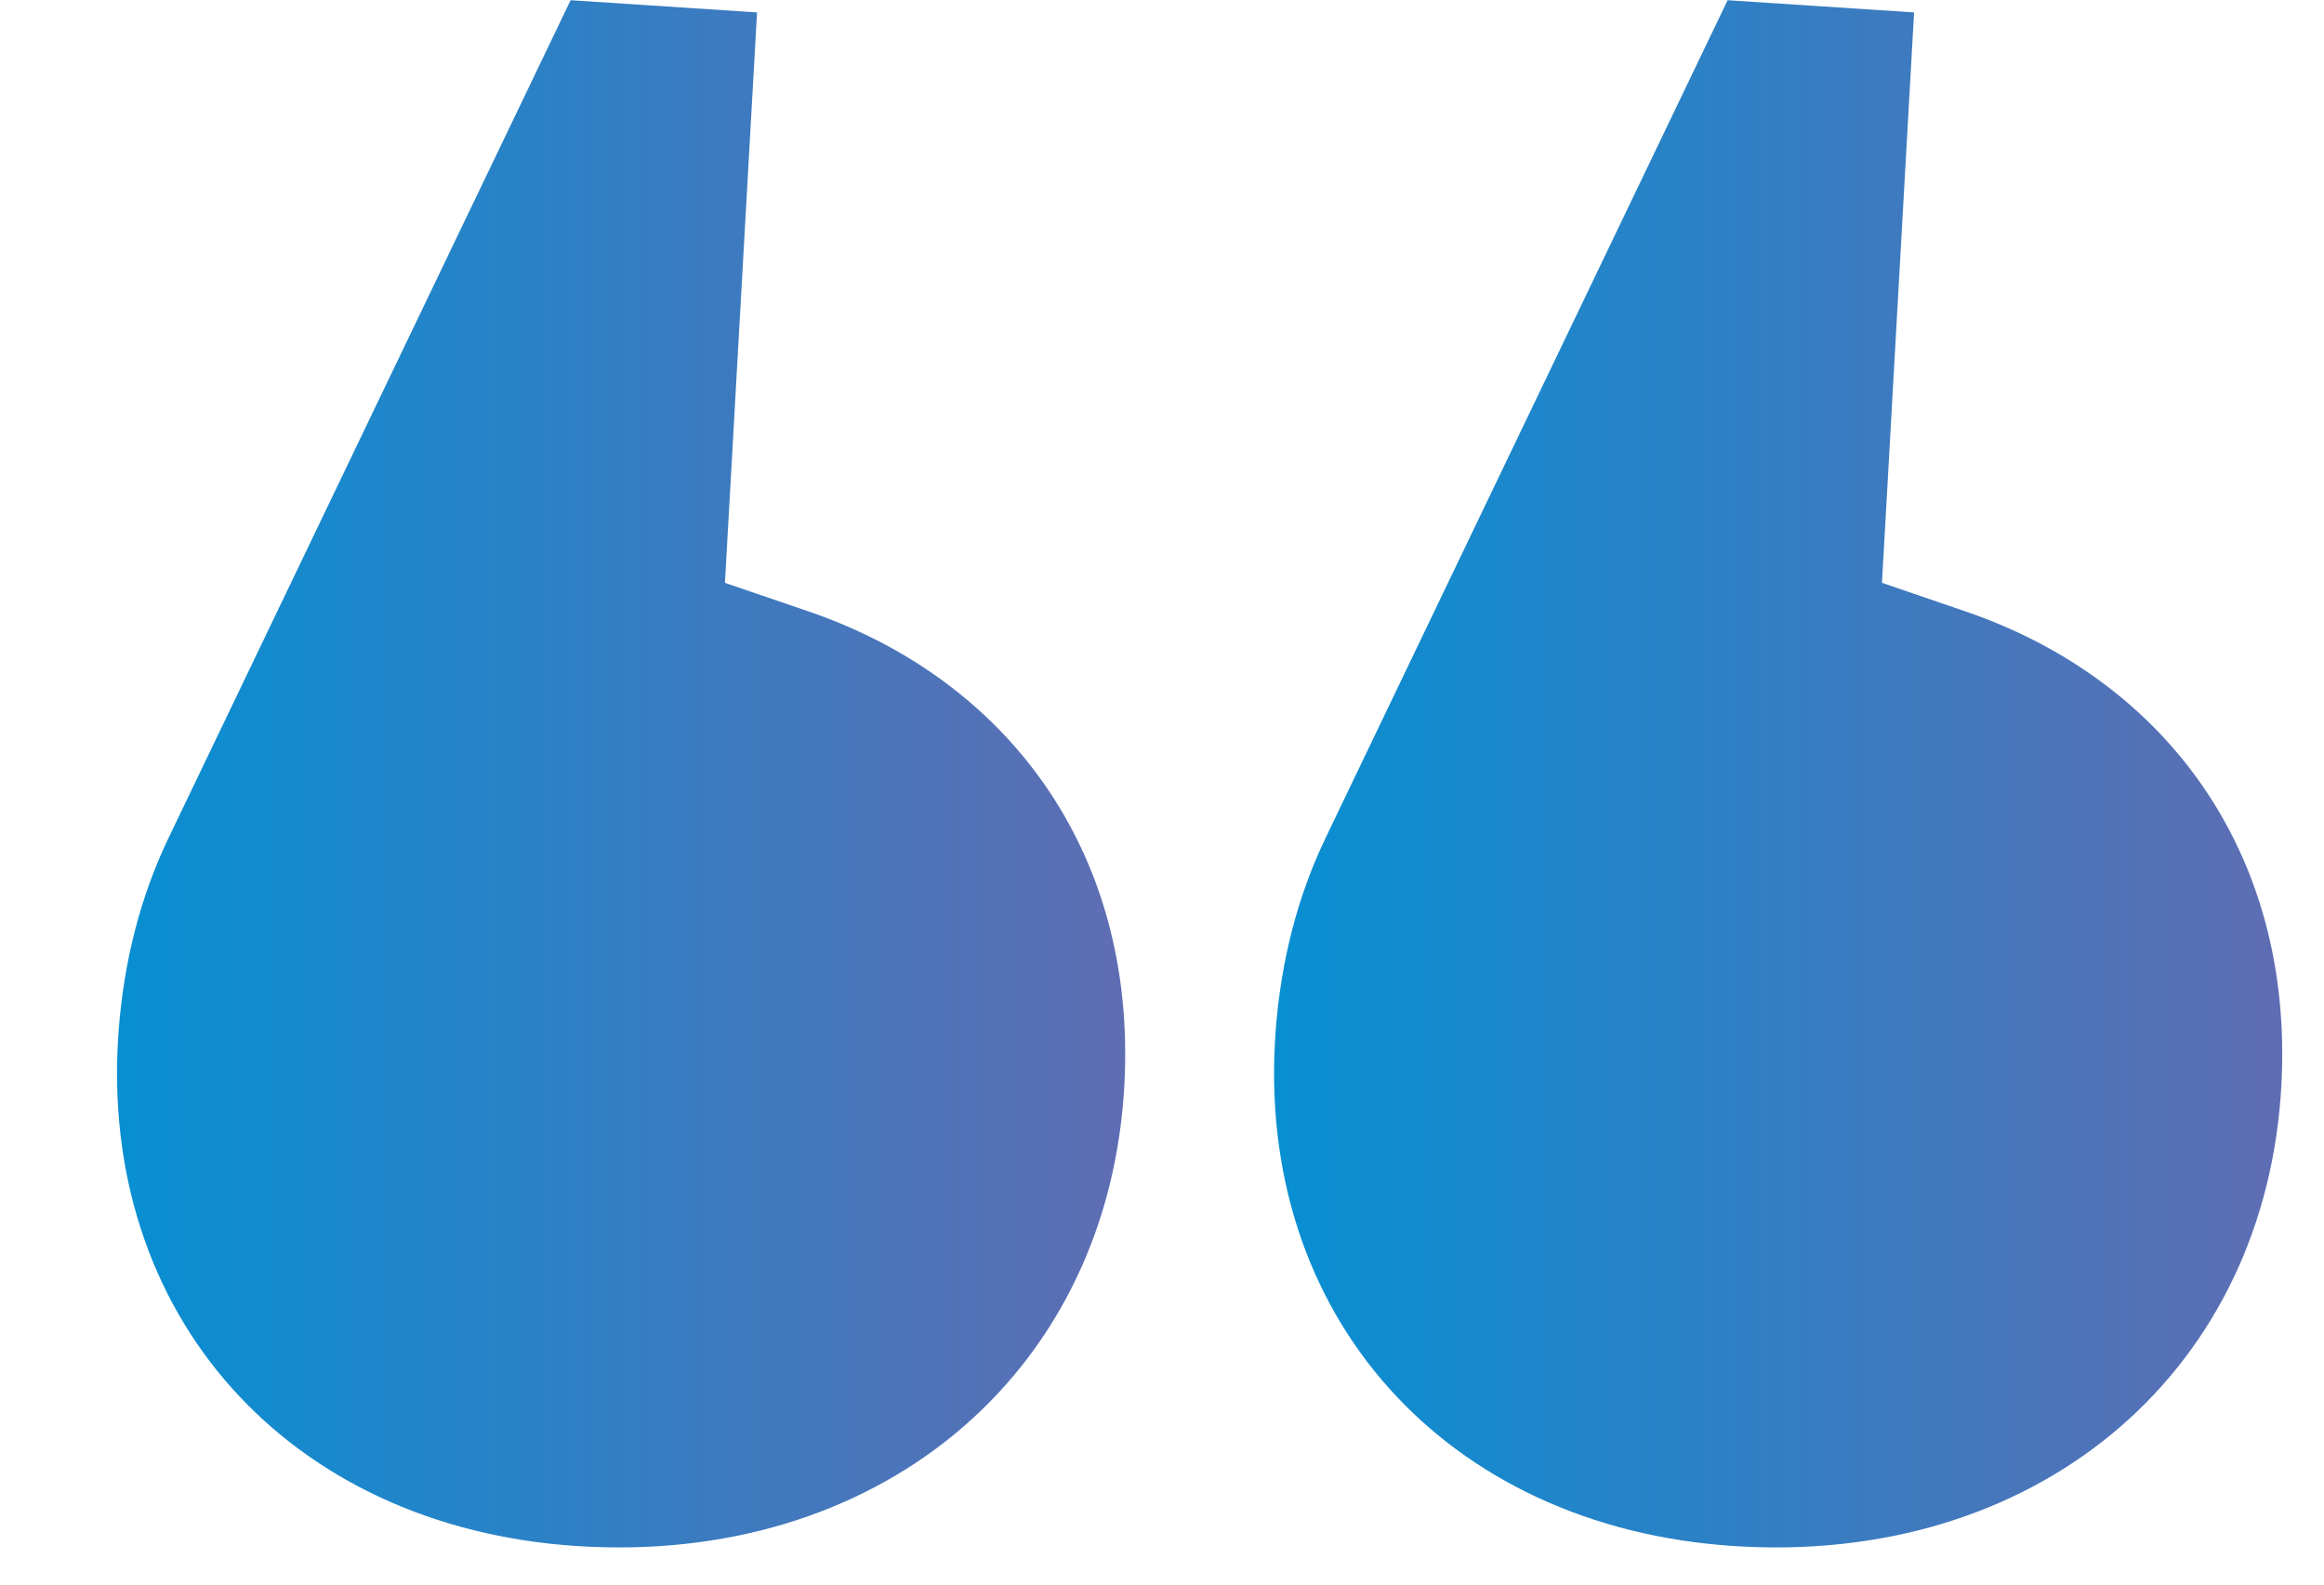 <svg width="44" height="30" viewBox="0 0 44 30" fill="none" xmlns="http://www.w3.org/2000/svg">
<path d="M36.239 0.235L35.631 11.034L37.214 11.576C41.065 12.894 43.514 16.264 43.179 20.763C42.781 26.093 38.486 29.642 32.822 29.27C27.381 28.914 23.75 24.905 24.152 19.516C24.253 18.168 24.577 16.965 25.07 15.922L25.203 15.643L32.709 0.004L36.239 0.235ZM22.765 15.556C22.696 15.721 22.632 15.89 22.57 16.061C22.632 15.89 22.696 15.721 22.765 15.556Z" fill="url(#paint0_linear_11033_80868)"/>
<path d="M14.333 0.235L13.725 11.035L15.309 11.576C19.16 12.894 21.608 16.264 21.273 20.763C20.875 26.093 16.58 29.642 10.916 29.27C5.474 28.914 1.844 24.905 2.246 19.516C2.347 18.168 2.671 16.965 3.164 15.922L3.297 15.643L10.803 0.004L14.333 0.235ZM0.858 15.556C0.79 15.721 0.726 15.89 0.664 16.061C0.726 15.89 0.79 15.721 0.858 15.556Z" fill="url(#paint1_linear_11033_80868)"/>
<defs>
<linearGradient id="paint0_linear_11033_80868" x1="22.57" y1="14.65" x2="43.209" y2="14.65" gradientUnits="userSpaceOnUse">
<stop stop-color="#0092D5"/>
<stop offset="1" stop-color="#5F6DB3"/>
</linearGradient>
<linearGradient id="paint1_linear_11033_80868" x1="0.664" y1="14.65" x2="21.303" y2="14.65" gradientUnits="userSpaceOnUse">
<stop stop-color="#0092D5"/>
<stop offset="1" stop-color="#5F6DB3"/>
</linearGradient>
</defs>
</svg>
